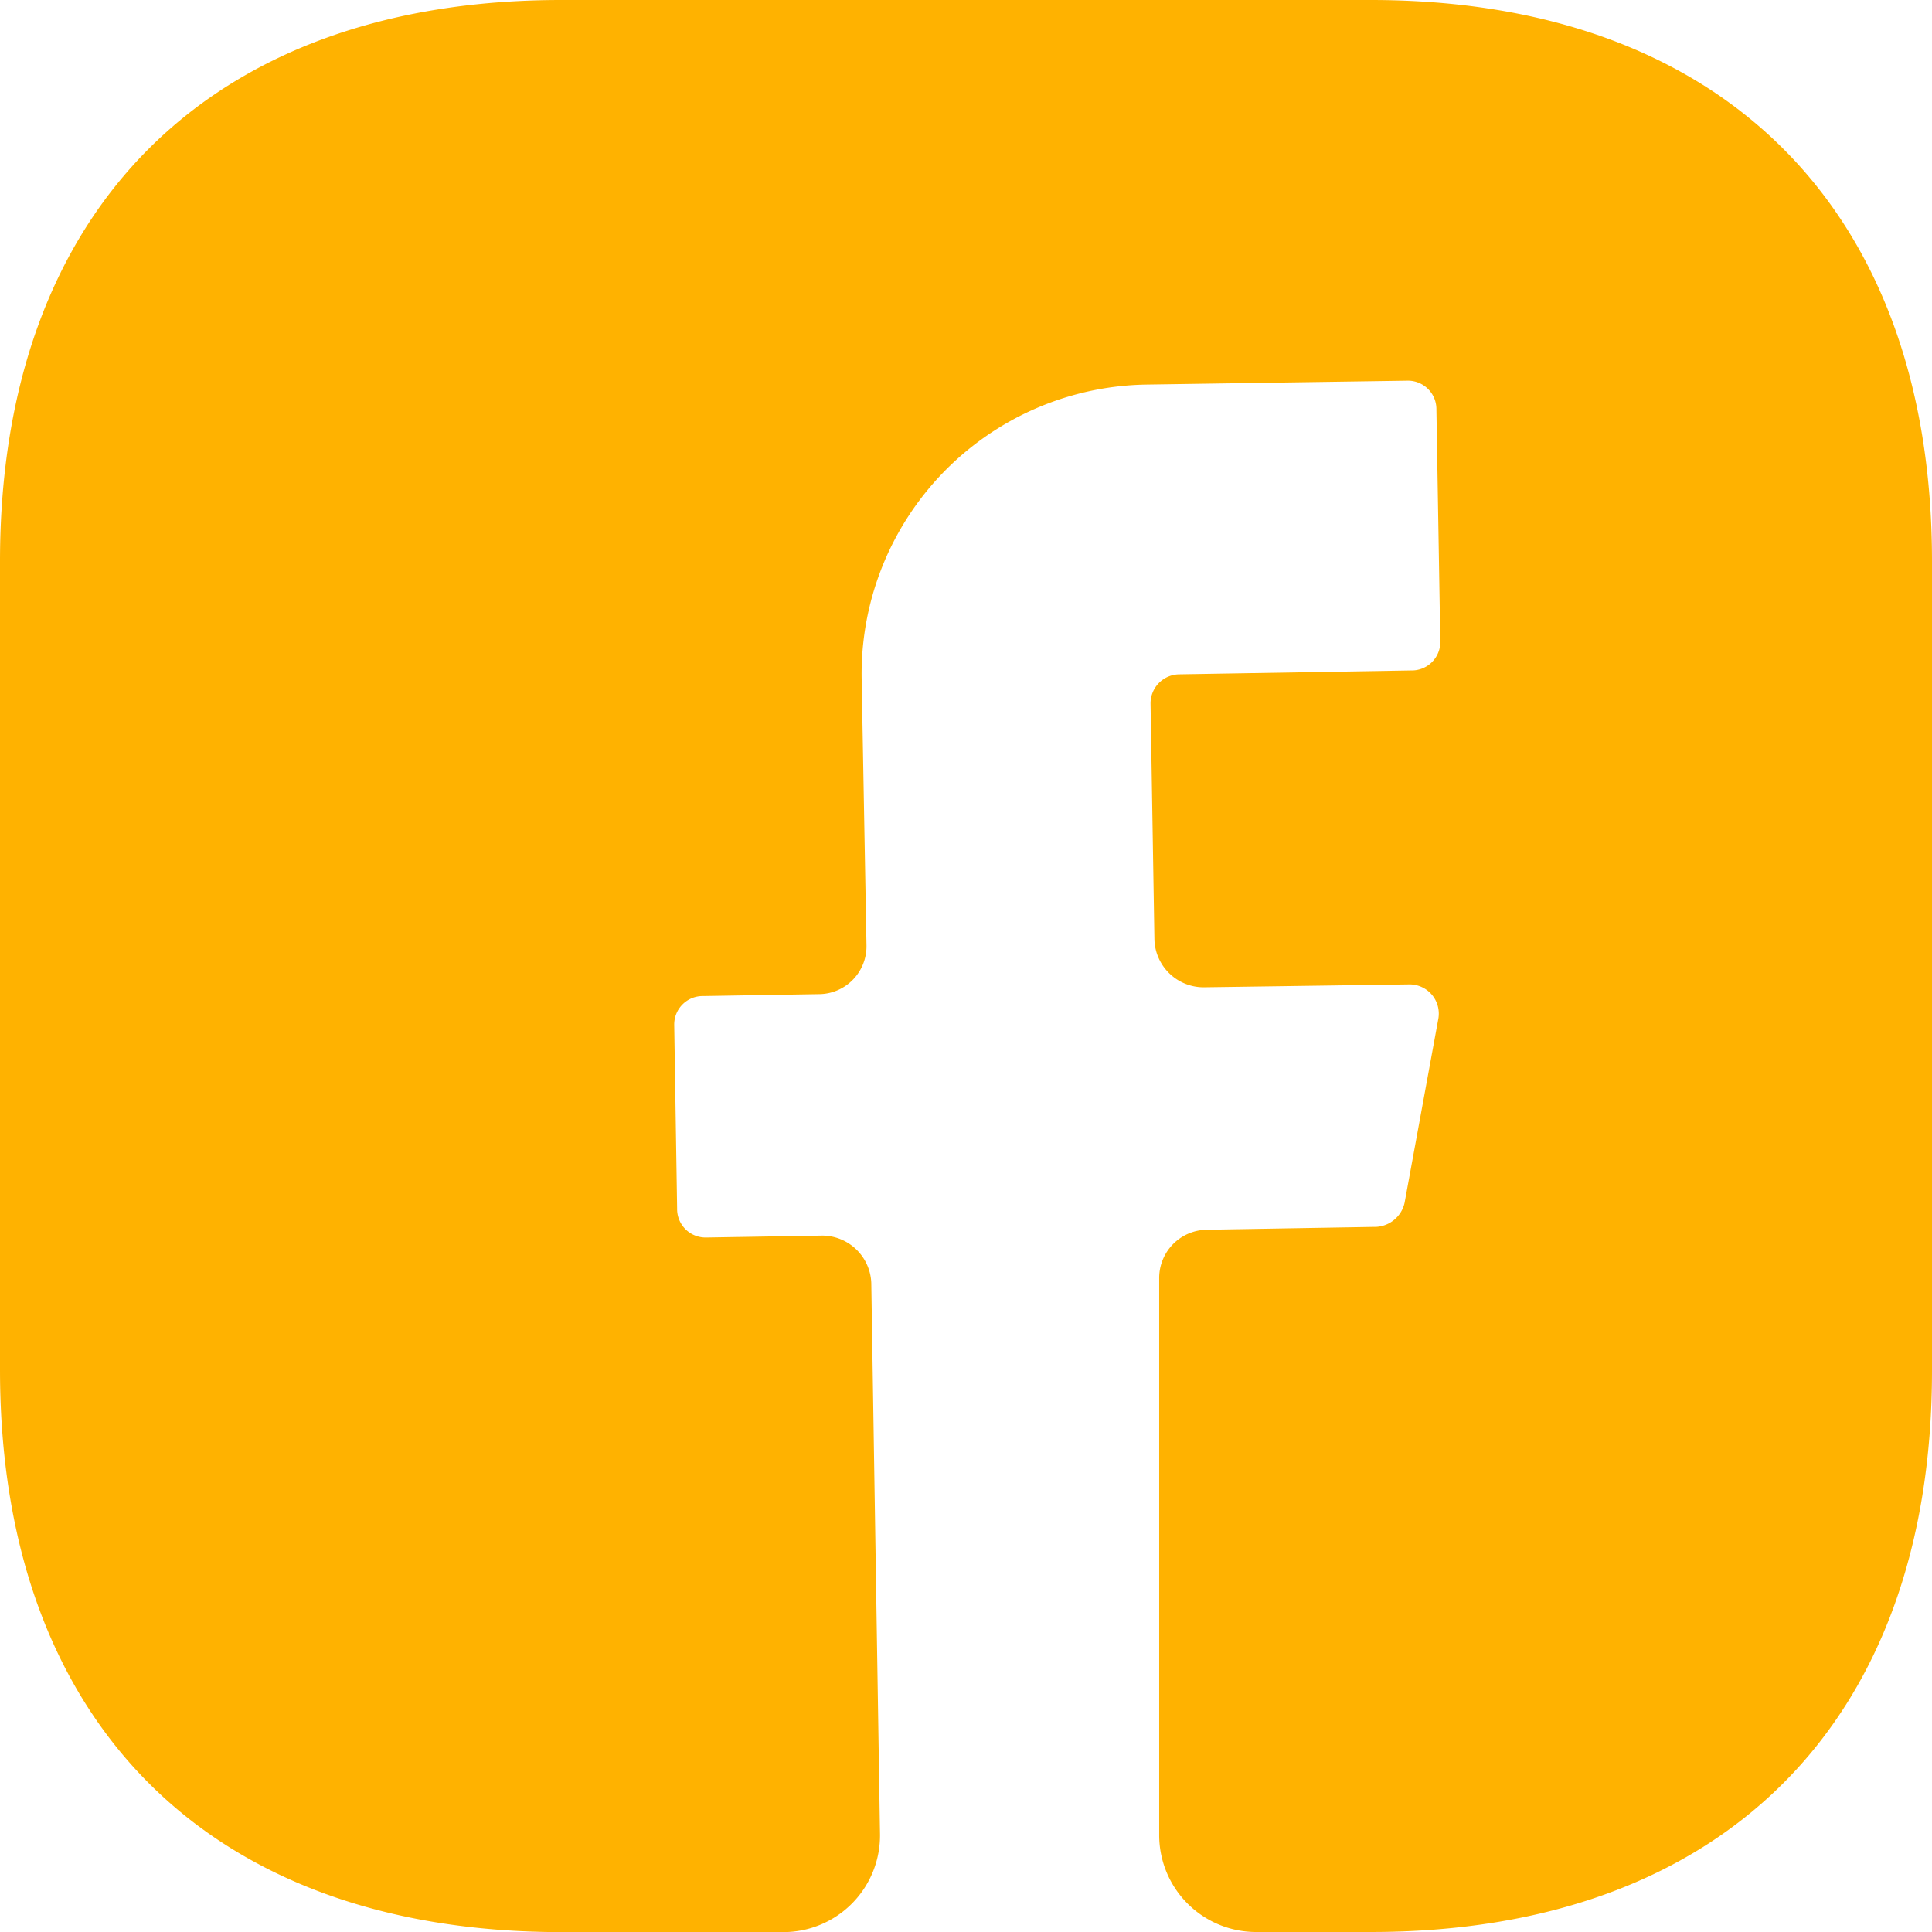 <svg xmlns="http://www.w3.org/2000/svg" width="35.292" height="35.292" viewBox="0 0 35.292 35.292">
  <path id="facebook" d="M37.292,27.04c0,6.423-3.829,10.252-10.252,10.252h-2.1a1.77,1.77,0,0,1-1.765-1.765V25.346a.881.881,0,0,1,.865-.882l3.106-.053a.563.563,0,0,0,.512-.441l.618-3.37a.534.534,0,0,0-.529-.618l-3.759.053a.9.9,0,0,1-.9-.865l-.071-4.323a.531.531,0,0,1,.529-.529l4.235-.071a.52.52,0,0,0,.529-.529l-.071-4.235a.52.52,0,0,0-.529-.529l-4.764.071a5.287,5.287,0,0,0-5.206,5.382l.088,4.853a.874.874,0,0,1-.865.9l-2.118.035a.52.52,0,0,0-.529.529l.053,3.353a.52.52,0,0,0,.529.529l2.118-.035a.9.9,0,0,1,.9.865l.159,10.058a1.766,1.766,0,0,1-1.765,1.8H12.252C5.829,37.292,2,33.463,2,27.022V12.252C2,5.829,5.829,2,12.252,2H27.04c6.423,0,10.252,3.829,10.252,10.252Z" transform="translate(-2 -2)" fill="#ffb200"/>
</svg>

